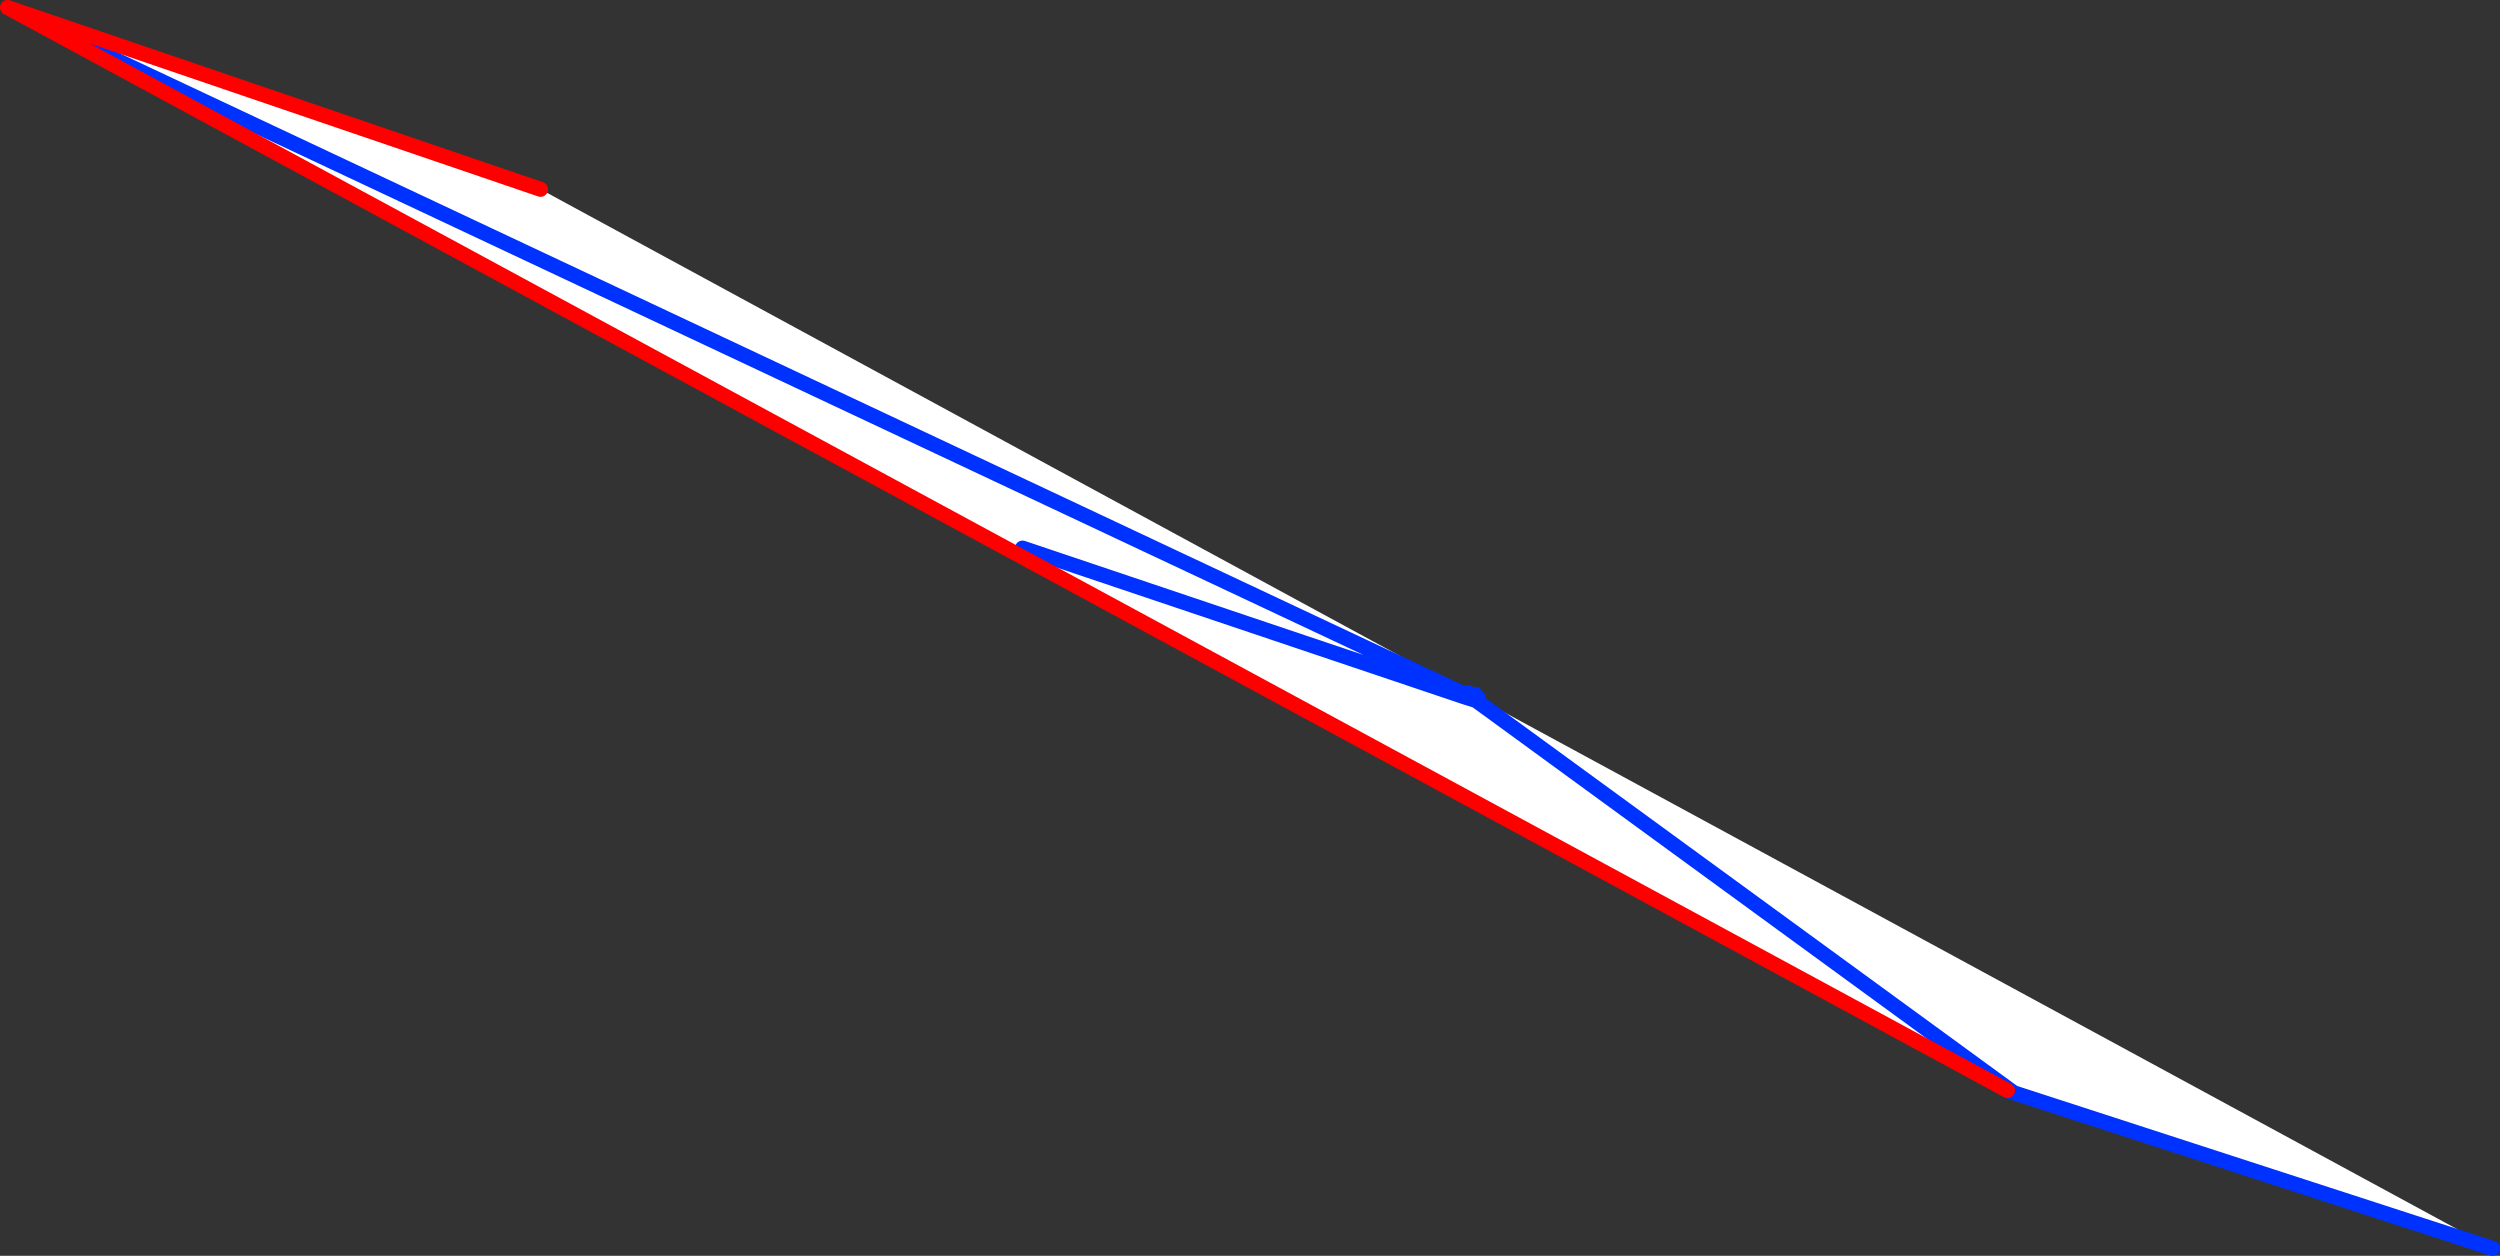 <?xml version="1.0" encoding="UTF-8" standalone="no"?>
<svg xmlns:xlink="http://www.w3.org/1999/xlink" height="167.15px" width="332.75px" xmlns="http://www.w3.org/2000/svg">
  <rect width="100%" height="100%" fill="#333333" stroke="none"/>
  <g transform="matrix(1.0, 0.0, 0.0, 1.0, -125.65, -250.25)">
    <path d="M393.0 395.2 L392.85 395.4 129.15 252.6 126.65 251.25 197.6 275.45 321.0 342.45 320.8 342.75 320.7 343.05 322.15 343.5 322.2 343.55 393.0 395.2 322.2 343.55 322.45 343.2 457.4 416.4 393.7 395.7 393.0 395.2 M261.75 323.2 L320.7 343.05 261.75 323.2 M129.15 252.6 L320.8 342.75 129.15 252.6" fill="#ffffff" fill-rule="evenodd" stroke="none"/>
    <path d="M392.85 395.4 L393.7 395.7 393.0 395.2 322.2 343.55 322.15 343.5 320.7 343.05 261.75 323.2 M321.0 342.45 L321.45 342.7 321.75 342.7 322.0 342.65 321.75 342.75 322.15 343.5 322.45 343.2 M457.4 416.4 L393.7 395.7 M321.45 342.7 L321.6 342.75 321.75 342.7 321.75 342.75 321.65 342.75 321.6 342.75 M320.8 342.75 L129.15 252.6" fill="none" stroke="#0032ff" stroke-linecap="round" stroke-linejoin="round" stroke-width="2.0"/>
    <path d="M392.85 395.4 L129.15 252.6 126.65 251.25 197.6 275.45" fill="none" stroke="#ff0000" stroke-linecap="round" stroke-linejoin="round" stroke-width="2.0"/>
  </g>
</svg>
